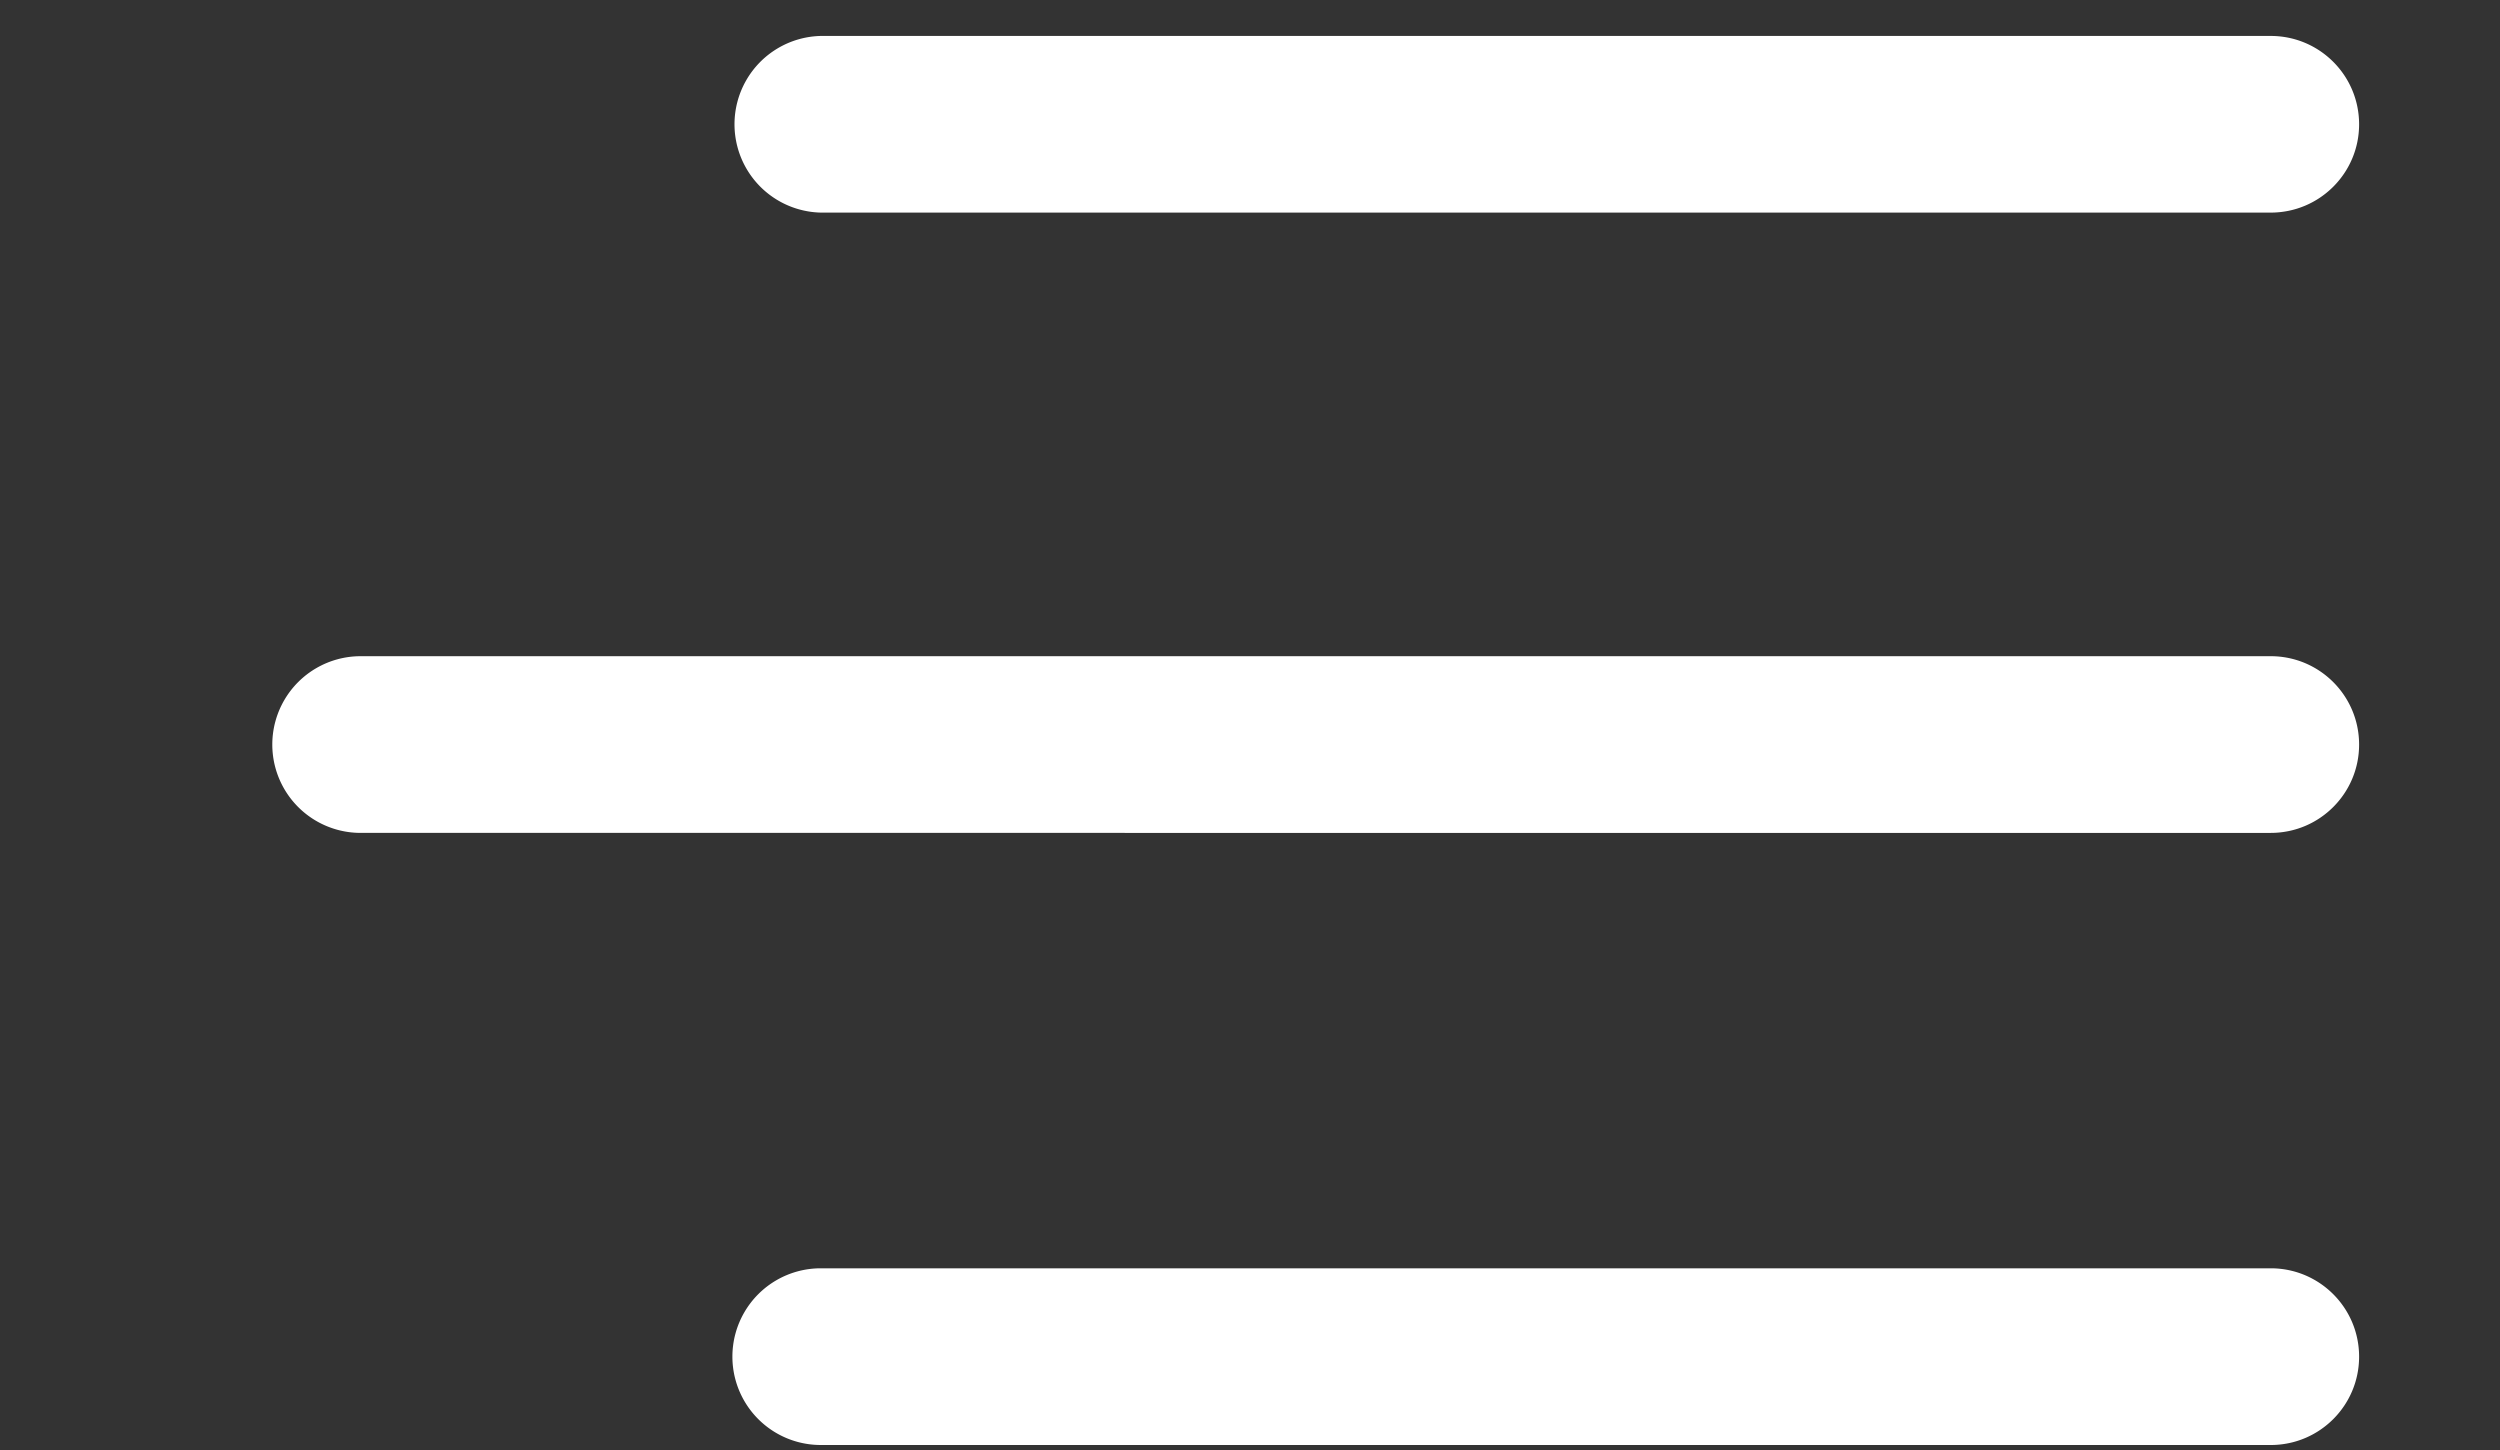 <svg xmlns="http://www.w3.org/2000/svg" width="50" height="29" fill="none"><rect width="100%" height="100%" fill="#333333" stroke="none"/><path fill="#fff" fill-rule="evenodd" d="M47.182 2.486c0 .975-.79 1.766-1.767 1.766h-29a1.767 1.767 0 0 1 0-3.533h29c.976 0 1.767.79 1.767 1.767Zm0 12.405c0 .976-.79 1.767-1.767 1.767H7.213a1.767 1.767 0 0 1 0-3.534h38.202c.976 0 1.767.791 1.767 1.767Zm0 12.242c0 .976-.79 1.767-1.767 1.767h-29a1.767 1.767 0 0 1 0-3.534h29c.976 0 1.767.791 1.767 1.767Z" clip-rule="evenodd"/></svg>